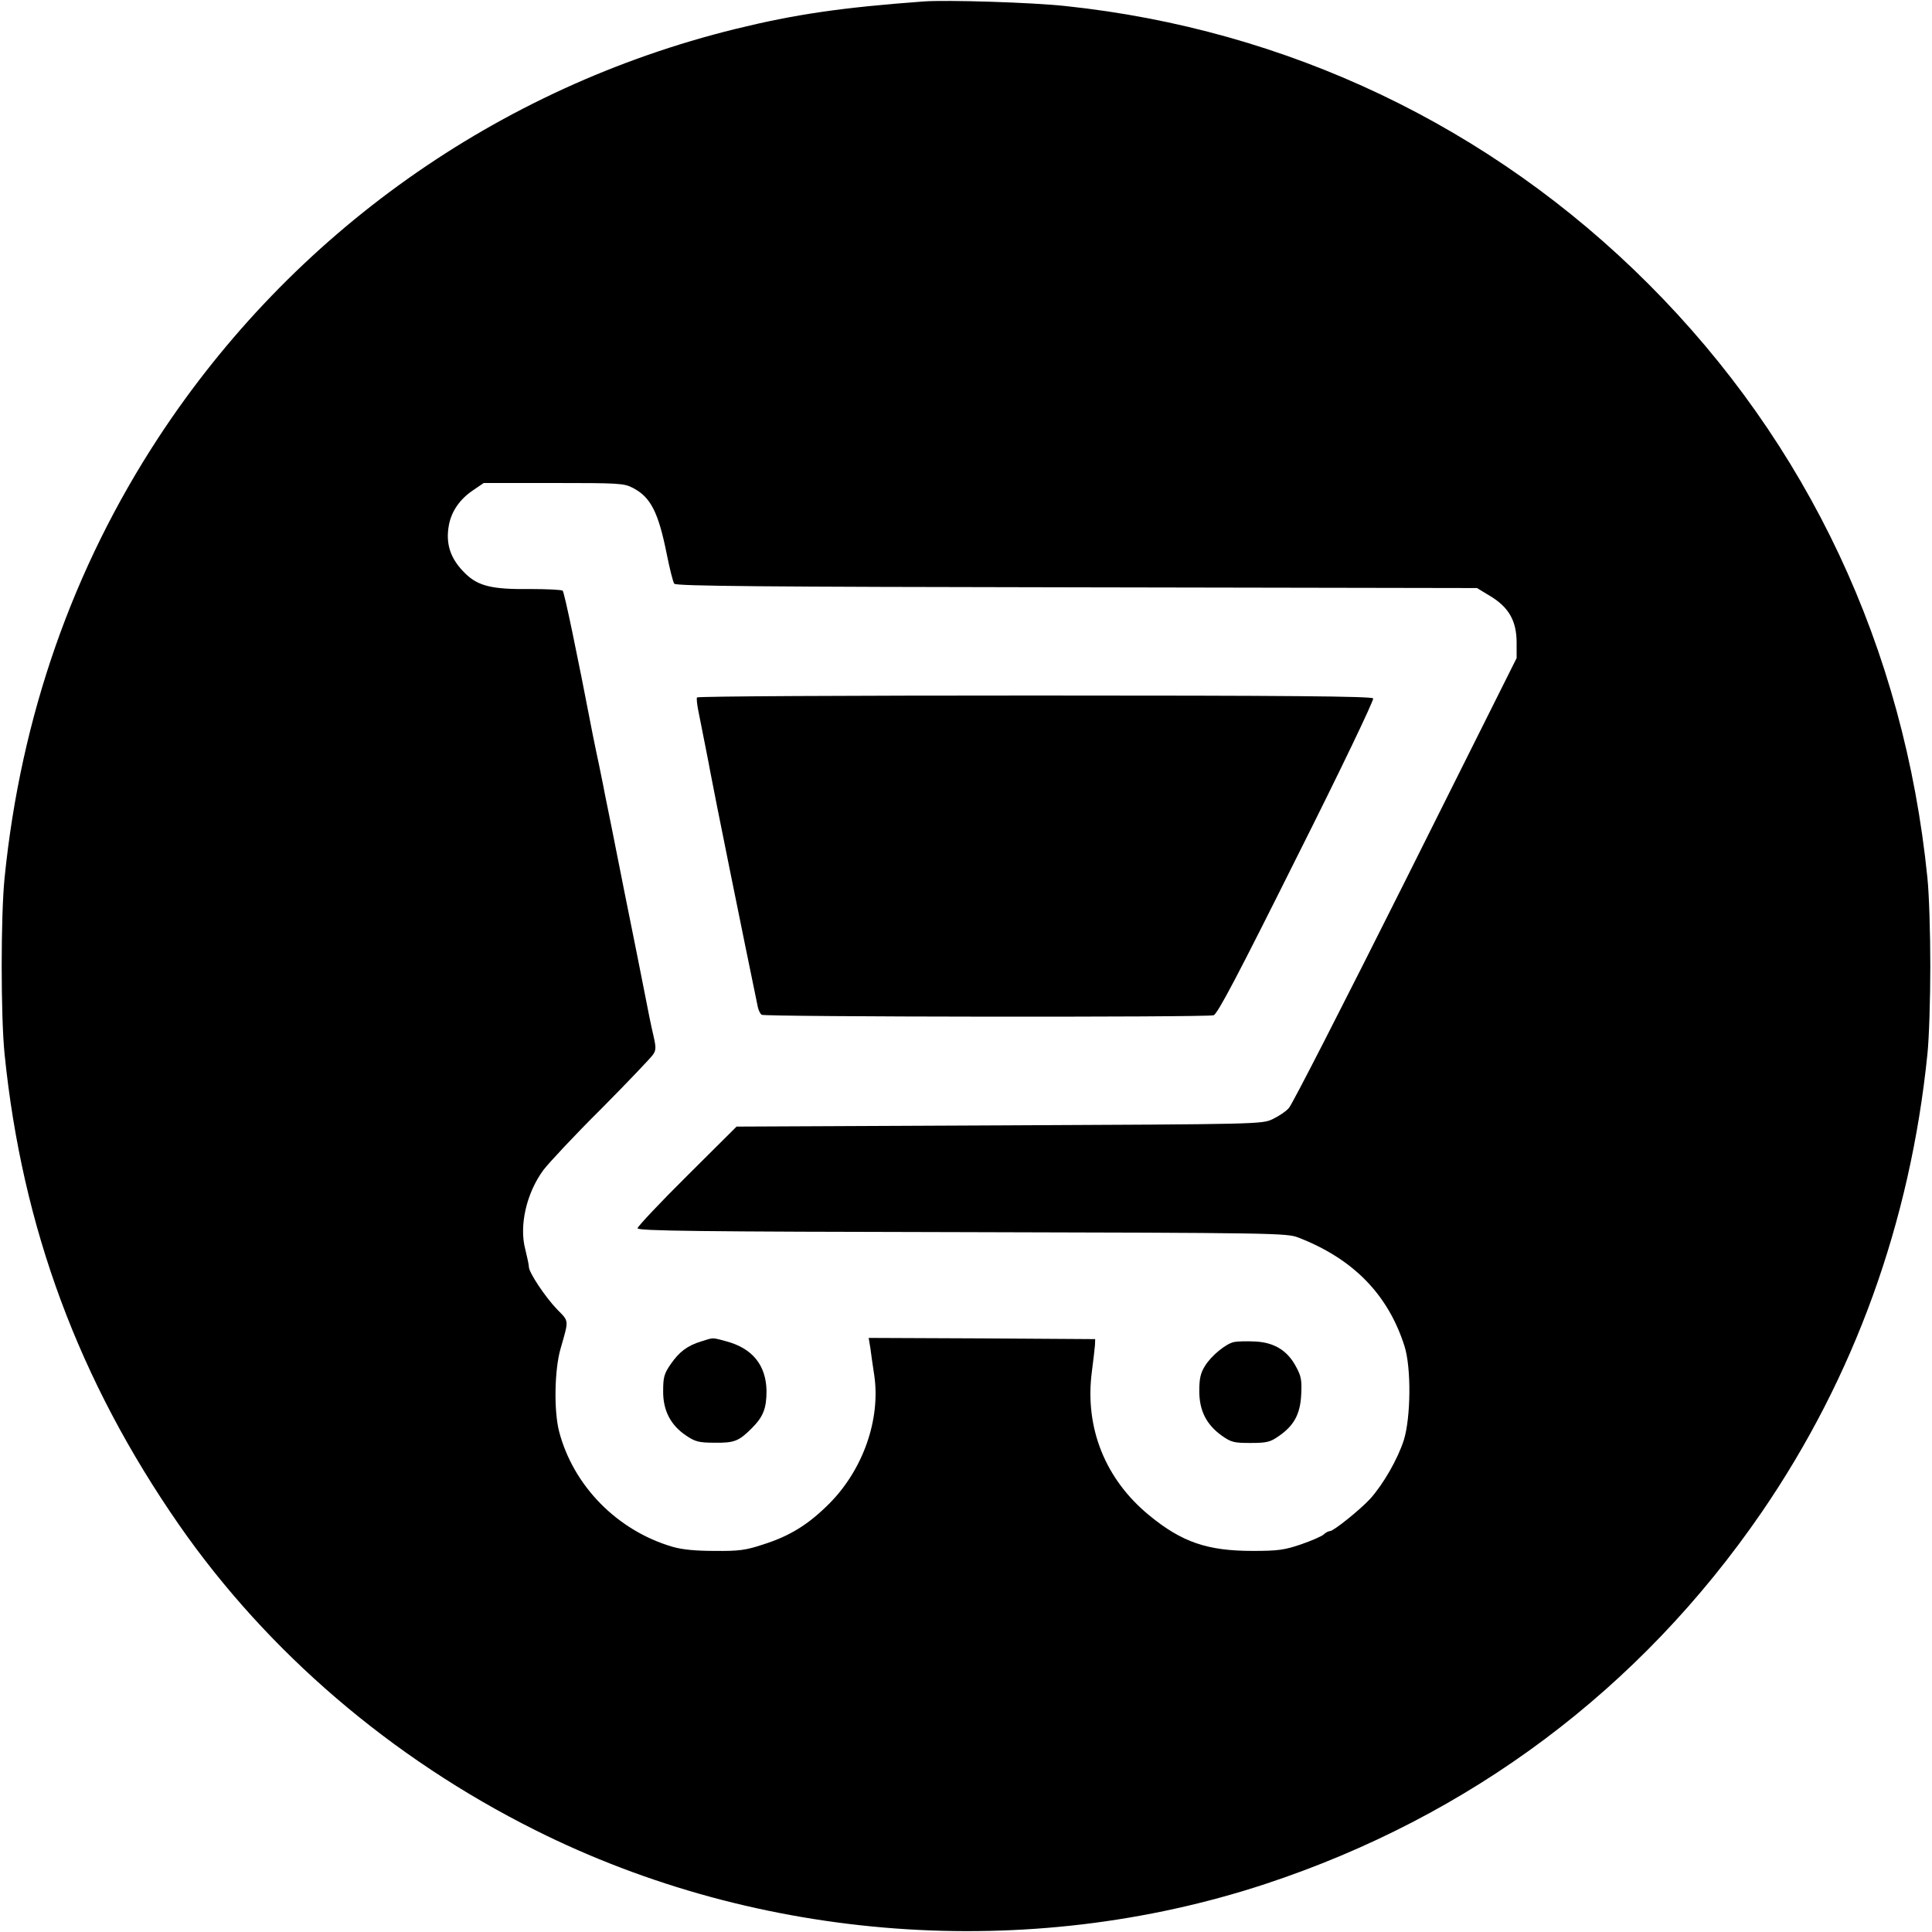 <?xml version="1.0" standalone="no"?>
<!DOCTYPE svg PUBLIC "-//W3C//DTD SVG 20010904//EN"
 "http://www.w3.org/TR/2001/REC-SVG-20010904/DTD/svg10.dtd">
<svg version="1.0" xmlns="http://www.w3.org/2000/svg"
 width="800pt" height="800pt" viewBox="0 0 800 800"
 preserveAspectRatio="xMidYMid meet">
<g transform="translate(0,800) scale(0.1,-0.1)"
fill="#000000" stroke="none">
<path d="M3825 7994 c-339 -25 -532 -53 -780 -114 -983 -242 -1834 -845 -2389
-1692 -355 -542 -570 -1156 -637 -1823 -16 -155 -16 -575 0 -730 73 -720 308
-1352 723 -1950 366 -526 878 -965 1474 -1263 928 -465 2040 -547 3024 -223
848 280 1551 806 2054 1538 384 560 616 1201 687 1898 7 66 12 230 12 365 0
135 -5 299 -12 365 -96 952 -494 1798 -1156 2460 -652 652 -1494 1053 -2413
1150 -137 15 -492 26 -587 19z m-1205 -2014 c74 -38 106 -100 141 -275 12 -60
26 -116 31 -122 8 -10 370 -13 1667 -15 l1657 -3 56 -34 c76 -46 108 -103 108
-192 l0 -64 -460 -920 c-253 -505 -470 -930 -483 -943 -12 -14 -42 -34 -67
-46 -45 -21 -51 -21 -1133 -26 l-1087 -5 -205 -204 c-113 -112 -205 -210 -205
-217 0 -11 251 -14 1343 -16 1295 -3 1344 -4 1392 -22 228 -88 373 -236 441
-451 28 -89 26 -294 -3 -388 -25 -78 -85 -183 -140 -244 -43 -46 -151 -133
-166 -133 -6 0 -18 -6 -26 -14 -9 -8 -51 -26 -94 -41 -68 -23 -94 -27 -200
-27 -187 0 -293 36 -428 147 -182 149 -268 362 -238 594 6 47 12 97 13 111 l1
25 -469 3 -469 2 7 -42 c3 -24 10 -74 16 -112 27 -183 -46 -391 -186 -532 -87
-87 -163 -134 -273 -169 -72 -24 -101 -28 -200 -27 -80 0 -134 5 -176 17 -229
67 -411 252 -470 478 -22 86 -19 255 6 342 35 122 36 112 -14 163 -50 52 -117
153 -117 176 0 8 -7 41 -15 73 -26 98 5 233 75 328 22 29 129 144 240 254 110
111 206 212 214 224 13 19 13 30 1 82 -8 33 -23 107 -34 165 -11 58 -50 251
-86 430 -35 179 -72 361 -81 405 -8 44 -20 98 -24 120 -5 22 -16 76 -25 120
-67 348 -118 591 -125 599 -4 4 -66 7 -137 7 -154 -2 -213 12 -266 64 -62 60
-83 123 -68 202 11 57 46 107 100 143 l44 30 289 0 c269 0 292 -1 328 -20z"/>
<path d="M2886 5112 c-2 -4 0 -27 5 -52 34 -173 42 -210 49 -250 15 -83 141
-705 198 -980 3 -14 10 -28 16 -32 13 -9 1840 -11 1871 -2 16 4 101 166 344
653 183 364 321 653 317 659 -5 9 -351 12 -1401 12 -767 0 -1396 -3 -1399 -8z"/>
<path d="M2905 2446 c-59 -18 -92 -43 -128 -95 -27 -39 -31 -54 -31 -111 -1
-80 31 -142 96 -185 37 -25 53 -29 119 -29 80 -1 99 7 152 60 48 48 61 83 61
155 -2 106 -58 176 -167 205 -60 16 -51 16 -102 0z"/>
<path d="M5110 2443 c-34 -7 -95 -57 -121 -100 -18 -29 -23 -52 -23 -103 0
-81 29 -138 92 -184 40 -28 50 -31 120 -31 67 0 82 4 115 27 65 44 91 92 95
173 3 59 0 77 -21 115 -35 67 -90 101 -168 105 -35 2 -75 1 -89 -2z"/>
</g>
</svg>
